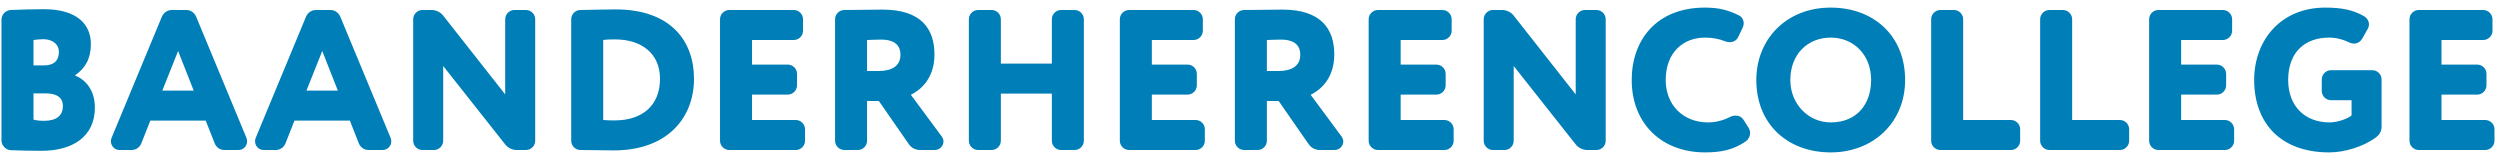 <svg width="250" height="16" viewBox="0 0 250 16" fill="none" xmlns="http://www.w3.org/2000/svg">
<path d="M9.088 4.4C9.088 5.86 8.528 6.84 7.488 7.54C8.508 7.94 9.488 8.96 9.488 10.76C9.488 13.7 7.208 15.08 4.168 15.08C3.208 15.08 1.988 15.06 1.068 15.02C0.588 15 0.148 14.54 0.148 14.06V1.96C0.148 1.46 0.568 1.02 1.068 1C2.008 0.96 3.308 0.92 4.388 0.92C7.728 0.92 9.088 2.46 9.088 4.4ZM3.348 9.34V11.96C3.568 12.02 3.828 12.08 4.428 12.08C5.668 12.08 6.288 11.54 6.288 10.6C6.288 9.72 5.628 9.34 4.588 9.34H3.348ZM3.348 6.54H4.408C5.228 6.54 5.888 6.2 5.888 5.18C5.888 4.34 5.128 3.92 4.348 3.92C3.948 3.92 3.708 3.96 3.348 4V6.54ZM20.571 12.06H15.031L14.131 14.34C13.971 14.74 13.591 15 13.171 15H11.951C11.451 15 11.091 14.58 11.091 14.14C11.091 14.02 11.111 13.9 11.151 13.8L16.191 1.66C16.371 1.26 16.751 1 17.171 1H18.631C19.051 1 19.431 1.26 19.611 1.66L24.651 13.8C24.691 13.9 24.711 14.02 24.711 14.14C24.711 14.58 24.351 15 23.851 15H22.431C22.011 15 21.631 14.74 21.471 14.34L20.571 12.06ZM17.811 5.1L16.231 9.06H19.371L17.811 5.1ZM34.986 12.06H29.445L28.546 14.34C28.386 14.74 28.006 15 27.585 15H26.366C25.866 15 25.506 14.58 25.506 14.14C25.506 14.02 25.526 13.9 25.566 13.8L30.605 1.66C30.785 1.26 31.166 1 31.585 1H33.045C33.465 1 33.846 1.26 34.026 1.66L39.066 13.8C39.105 13.9 39.126 14.02 39.126 14.14C39.126 14.58 38.766 15 38.266 15H36.846C36.425 15 36.045 14.74 35.886 14.34L34.986 12.06ZM32.225 5.1L30.645 9.06H33.785L32.225 5.1ZM51.44 1H52.599C53.099 1 53.52 1.42 53.52 1.92V14.08C53.52 14.58 53.099 15 52.599 15H51.66C51.239 15 50.779 14.78 50.52 14.44L44.319 6.6V14.08C44.319 14.58 43.9 15 43.4 15H42.239C41.739 15 41.319 14.58 41.319 14.08V1.92C41.319 1.42 41.739 1 42.239 1H43.179C43.599 1 44.059 1.22 44.319 1.56L50.52 9.44V1.92C50.52 1.42 50.94 1 51.44 1ZM58.04 1C59.22 0.98 60.84 0.94 61.54 0.94C67.14 0.94 69.4 4.16 69.4 7.88C69.4 11.8 66.72 15.04 61.38 15.04C60.78 15.04 59.44 15.02 58.04 15C57.54 15 57.12 14.58 57.12 14.06V1.94C57.12 1.42 57.54 1 58.04 1ZM60.32 4V12C60.74 12.04 61.02 12.04 61.48 12.04C64.24 12.04 66 10.54 66 7.88C66 5.3 64.1 3.94 61.5 3.94C61.16 3.94 60.72 3.94 60.32 4ZM80.503 12.92V14.08C80.503 14.58 80.083 15 79.583 15H72.923C72.423 15 72.003 14.58 72.003 14.08V1.92C72.003 1.42 72.423 1 72.923 1H79.383C79.883 1 80.303 1.42 80.303 1.92V3.08C80.303 3.58 79.883 4 79.383 4H75.203V6.46H78.783C79.283 6.46 79.703 6.88 79.703 7.38V8.54C79.703 9.04 79.283 9.46 78.783 9.46H75.203V12H79.583C80.083 12 80.503 12.42 80.503 12.92ZM90.887 14.42L87.887 10.1H86.707V14.08C86.707 14.58 86.287 15 85.787 15H84.427C83.927 15 83.507 14.58 83.507 14.08V1.92C83.507 1.42 83.927 1 84.427 1C85.787 0.98 87.967 0.96 88.267 0.96C92.087 0.96 93.447 2.86 93.447 5.44C93.447 8.04 91.847 9.1 91.087 9.48L94.167 13.64C94.287 13.8 94.347 13.98 94.347 14.14C94.347 14.58 93.987 15 93.467 15H91.987C91.567 15 91.127 14.78 90.887 14.42ZM86.707 7.1H87.867C89.087 7.1 90.047 6.66 90.047 5.48C90.047 4.7 89.647 3.96 88.107 3.96C87.627 3.96 87.367 3.98 86.707 4V7.1ZM108.386 1.92V14.08C108.386 14.58 107.966 15 107.466 15H106.106C105.606 15 105.186 14.58 105.186 14.08V9.36H100.086V14.08C100.086 14.58 99.666 15 99.166 15H97.806C97.306 15 96.886 14.58 96.886 14.08V1.92C96.886 1.42 97.306 1 97.806 1H99.166C99.666 1 100.086 1.42 100.086 1.92V6.36H105.186V1.92C105.186 1.42 105.606 1 106.106 1H107.466C107.966 1 108.386 1.42 108.386 1.92ZM120.484 12.92V14.08C120.484 14.58 120.064 15 119.564 15H112.904C112.404 15 111.984 14.58 111.984 14.08V1.92C111.984 1.42 112.404 1 112.904 1H119.364C119.864 1 120.284 1.42 120.284 1.92V3.08C120.284 3.58 119.864 4 119.364 4H115.184V6.46H118.764C119.264 6.46 119.684 6.88 119.684 7.38V8.54C119.684 9.04 119.264 9.46 118.764 9.46H115.184V12H119.564C120.064 12 120.484 12.42 120.484 12.92ZM130.868 14.42L127.868 10.1H126.688V14.08C126.688 14.58 126.268 15 125.768 15H124.408C123.908 15 123.488 14.58 123.488 14.08V1.92C123.488 1.42 123.908 1 124.408 1C125.768 0.98 127.948 0.96 128.248 0.96C132.068 0.96 133.428 2.86 133.428 5.44C133.428 8.04 131.828 9.1 131.068 9.48L134.148 13.64C134.268 13.8 134.328 13.98 134.328 14.14C134.328 14.58 133.968 15 133.447 15H131.967C131.548 15 131.108 14.78 130.868 14.42ZM126.688 7.1H127.848C129.068 7.1 130.028 6.66 130.028 5.48C130.028 4.7 129.628 3.96 128.088 3.96C127.608 3.96 127.348 3.98 126.688 4V7.1ZM145.366 12.92V14.08C145.366 14.58 144.946 15 144.446 15H137.786C137.286 15 136.866 14.58 136.866 14.08V1.92C136.866 1.42 137.286 1 137.786 1H144.246C144.746 1 145.166 1.42 145.166 1.92V3.08C145.166 3.58 144.746 4 144.246 4H140.066V6.46H143.646C144.146 6.46 144.566 6.88 144.566 7.38V8.54C144.566 9.04 144.146 9.46 143.646 9.46H140.066V12H144.446C144.946 12 145.366 12.42 145.366 12.92ZM158.49 1H159.65C160.15 1 160.57 1.42 160.57 1.92V14.08C160.57 14.58 160.15 15 159.65 15H158.71C158.29 15 157.83 14.78 157.57 14.44L151.37 6.6V14.08C151.37 14.58 150.95 15 150.45 15H149.29C148.79 15 148.37 14.58 148.37 14.08V1.92C148.37 1.42 148.79 1 149.29 1H150.23C150.65 1 151.11 1.22 151.37 1.56L157.57 9.44V1.92C157.57 1.42 157.99 1 158.49 1ZM172.491 4.12C171.931 3.9 171.311 3.76 170.491 3.76C168.331 3.76 166.571 5.24 166.571 8C166.571 10.48 168.291 12.24 170.811 12.24C171.531 12.24 172.291 12.06 172.991 11.7C173.191 11.6 173.391 11.56 173.571 11.56C173.891 11.56 174.191 11.7 174.391 12.04L174.871 12.8C174.951 12.94 175.011 13.12 175.011 13.3C175.011 13.6 174.871 13.92 174.571 14.14C173.351 14.98 172.111 15.24 170.511 15.24C166.171 15.24 163.171 12.36 163.171 8C163.171 3.98 165.671 0.76 170.491 0.76C171.911 0.76 172.851 1.02 173.891 1.54C174.191 1.68 174.371 2 174.371 2.32C174.371 2.48 174.331 2.62 174.271 2.76L173.831 3.68C173.671 4.04 173.331 4.22 172.971 4.22C172.811 4.22 172.651 4.18 172.491 4.12ZM175.632 8C175.632 3.94 178.612 0.76 183.072 0.76C187.332 0.76 190.512 3.54 190.512 8C190.512 12.24 187.332 15.24 183.072 15.24C178.812 15.24 175.632 12.46 175.632 8ZM179.032 8C179.032 10.4 180.832 12.24 183.072 12.24C185.732 12.24 187.112 10.36 187.112 8C187.112 5.44 185.332 3.76 183.072 3.76C180.752 3.76 179.032 5.44 179.032 8ZM202.016 12.92V14.08C202.016 14.58 201.596 15 201.096 15H194.036C193.536 15 193.116 14.58 193.116 14.08V1.92C193.116 1.42 193.536 1 194.036 1H195.396C195.896 1 196.316 1.42 196.316 1.92V12H201.096C201.596 12 202.016 12.42 202.016 12.92ZM212.915 12.92V14.08C212.915 14.58 212.495 15 211.995 15H204.935C204.435 15 204.015 14.58 204.015 14.08V1.92C204.015 1.42 204.435 1 204.935 1H206.295C206.795 1 207.215 1.42 207.215 1.92V12H211.995C212.495 12 212.915 12.42 212.915 12.92ZM223.413 12.92V14.08C223.413 14.58 222.993 15 222.493 15H215.833C215.333 15 214.913 14.58 214.913 14.08V1.92C214.913 1.42 215.333 1 215.833 1H222.293C222.793 1 223.213 1.42 223.213 1.92V3.08C223.213 3.58 222.793 4 222.293 4H218.113V6.46H221.693C222.193 6.46 222.613 6.88 222.613 7.38V8.54C222.613 9.04 222.193 9.46 221.693 9.46H218.113V12H222.493C222.993 12 223.413 12.42 223.413 12.92ZM228.817 8C228.817 10.58 230.457 12.24 232.957 12.24C233.797 12.24 234.837 11.84 235.157 11.54V10.02H233.097C232.597 10.02 232.177 9.6 232.177 9.1V7.94C232.177 7.44 232.597 7.02 233.097 7.02H237.237C237.737 7.02 238.157 7.44 238.157 7.94V12.66C238.157 13.16 237.897 13.52 237.617 13.72C236.337 14.68 234.437 15.24 232.917 15.24C228.117 15.24 225.417 12.36 225.417 8C225.417 3.98 228.117 0.76 232.517 0.76C234.197 0.76 235.277 1 236.337 1.58C236.697 1.78 236.897 2.1 236.897 2.44C236.897 2.58 236.857 2.74 236.777 2.88L236.237 3.84C236.037 4.18 235.737 4.36 235.397 4.36C235.257 4.36 235.077 4.32 234.917 4.24C234.297 3.94 233.637 3.76 232.897 3.76C230.597 3.76 228.817 5.12 228.817 8ZM249.448 12.92V14.08C249.448 14.58 249.028 15 248.528 15H241.868C241.368 15 240.948 14.58 240.948 14.08V1.92C240.948 1.42 241.368 1 241.868 1H248.328C248.828 1 249.248 1.42 249.248 1.92V3.08C249.248 3.58 248.828 4 248.328 4H244.148V6.46H247.728C248.228 6.46 248.648 6.88 248.648 7.38V8.54C248.648 9.04 248.228 9.46 247.728 9.46H244.148V12H248.528C249.028 12 249.448 12.42 249.448 12.92Z" fill="#007EB7"/>
</svg>
